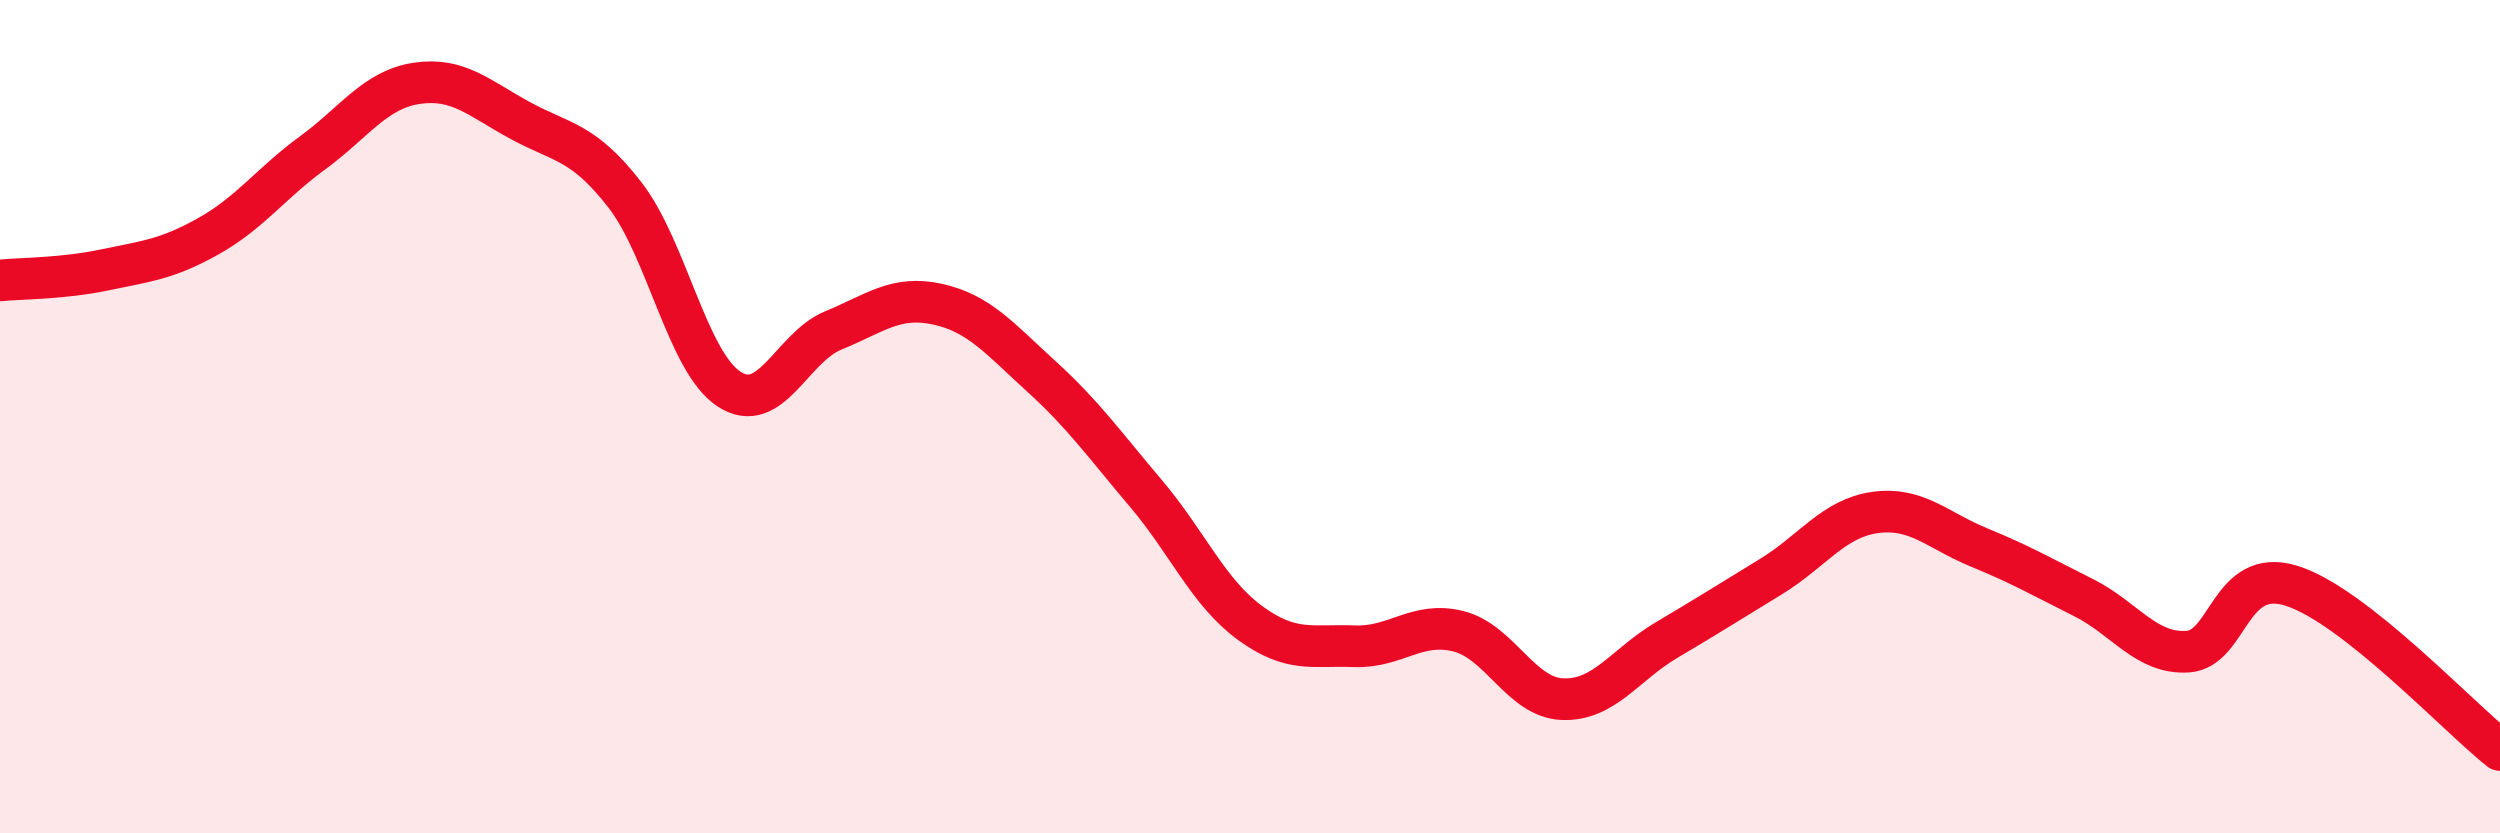 
    <svg width="60" height="20" viewBox="0 0 60 20" xmlns="http://www.w3.org/2000/svg">
      <path
        d="M 0,6.73 C 0.5,6.68 1.5,6.69 2.5,6.48 C 3.5,6.27 4,6.23 5,5.67 C 6,5.11 6.5,4.4 7.5,3.67 C 8.5,2.94 9,2.15 10,2 C 11,1.85 11.5,2.36 12.5,2.9 C 13.5,3.44 14,3.39 15,4.68 C 16,5.97 16.5,8.69 17.5,9.34 C 18.5,9.99 19,8.34 20,7.93 C 21,7.52 21.5,7.08 22.5,7.3 C 23.5,7.52 24,8.13 25,9.04 C 26,9.95 26.5,10.66 27.5,11.84 C 28.5,13.02 29,14.22 30,14.95 C 31,15.68 31.5,15.47 32.5,15.51 C 33.5,15.55 34,14.9 35,15.15 C 36,15.4 36.5,16.74 37.5,16.78 C 38.5,16.82 39,15.95 40,15.36 C 41,14.77 41.5,14.45 42.5,13.84 C 43.5,13.23 44,12.44 45,12.3 C 46,12.16 46.5,12.73 47.5,13.14 C 48.5,13.55 49,13.84 50,14.34 C 51,14.84 51.5,15.7 52.5,15.64 C 53.5,15.58 53.5,13.59 55,14.06 C 56.5,14.53 59,17.21 60,18L60 20L0 20Z"
        fill="#EB0A25"
        opacity="0.1"
        stroke-linecap="round"
        stroke-linejoin="round"
      />
      <path
        d="M 0,6.73 C 0.5,6.68 1.5,6.69 2.5,6.48 C 3.5,6.27 4,6.23 5,5.67 C 6,5.11 6.5,4.4 7.5,3.67 C 8.5,2.94 9,2.15 10,2 C 11,1.85 11.5,2.36 12.5,2.9 C 13.5,3.44 14,3.39 15,4.68 C 16,5.97 16.5,8.69 17.5,9.34 C 18.5,9.99 19,8.34 20,7.93 C 21,7.52 21.5,7.08 22.5,7.3 C 23.5,7.52 24,8.13 25,9.04 C 26,9.95 26.5,10.66 27.5,11.84 C 28.5,13.02 29,14.22 30,14.95 C 31,15.68 31.5,15.47 32.5,15.51 C 33.5,15.55 34,14.9 35,15.15 C 36,15.4 36.5,16.74 37.5,16.78 C 38.5,16.82 39,15.95 40,15.36 C 41,14.77 41.5,14.45 42.5,13.84 C 43.5,13.23 44,12.44 45,12.3 C 46,12.16 46.5,12.73 47.5,13.14 C 48.5,13.55 49,13.84 50,14.34 C 51,14.84 51.5,15.7 52.5,15.64 C 53.5,15.58 53.5,13.59 55,14.06 C 56.5,14.53 59,17.21 60,18"
        stroke="#EB0A25"
        stroke-width="1"
        fill="none"
        stroke-linecap="round"
        stroke-linejoin="round"
      />
    </svg>
  